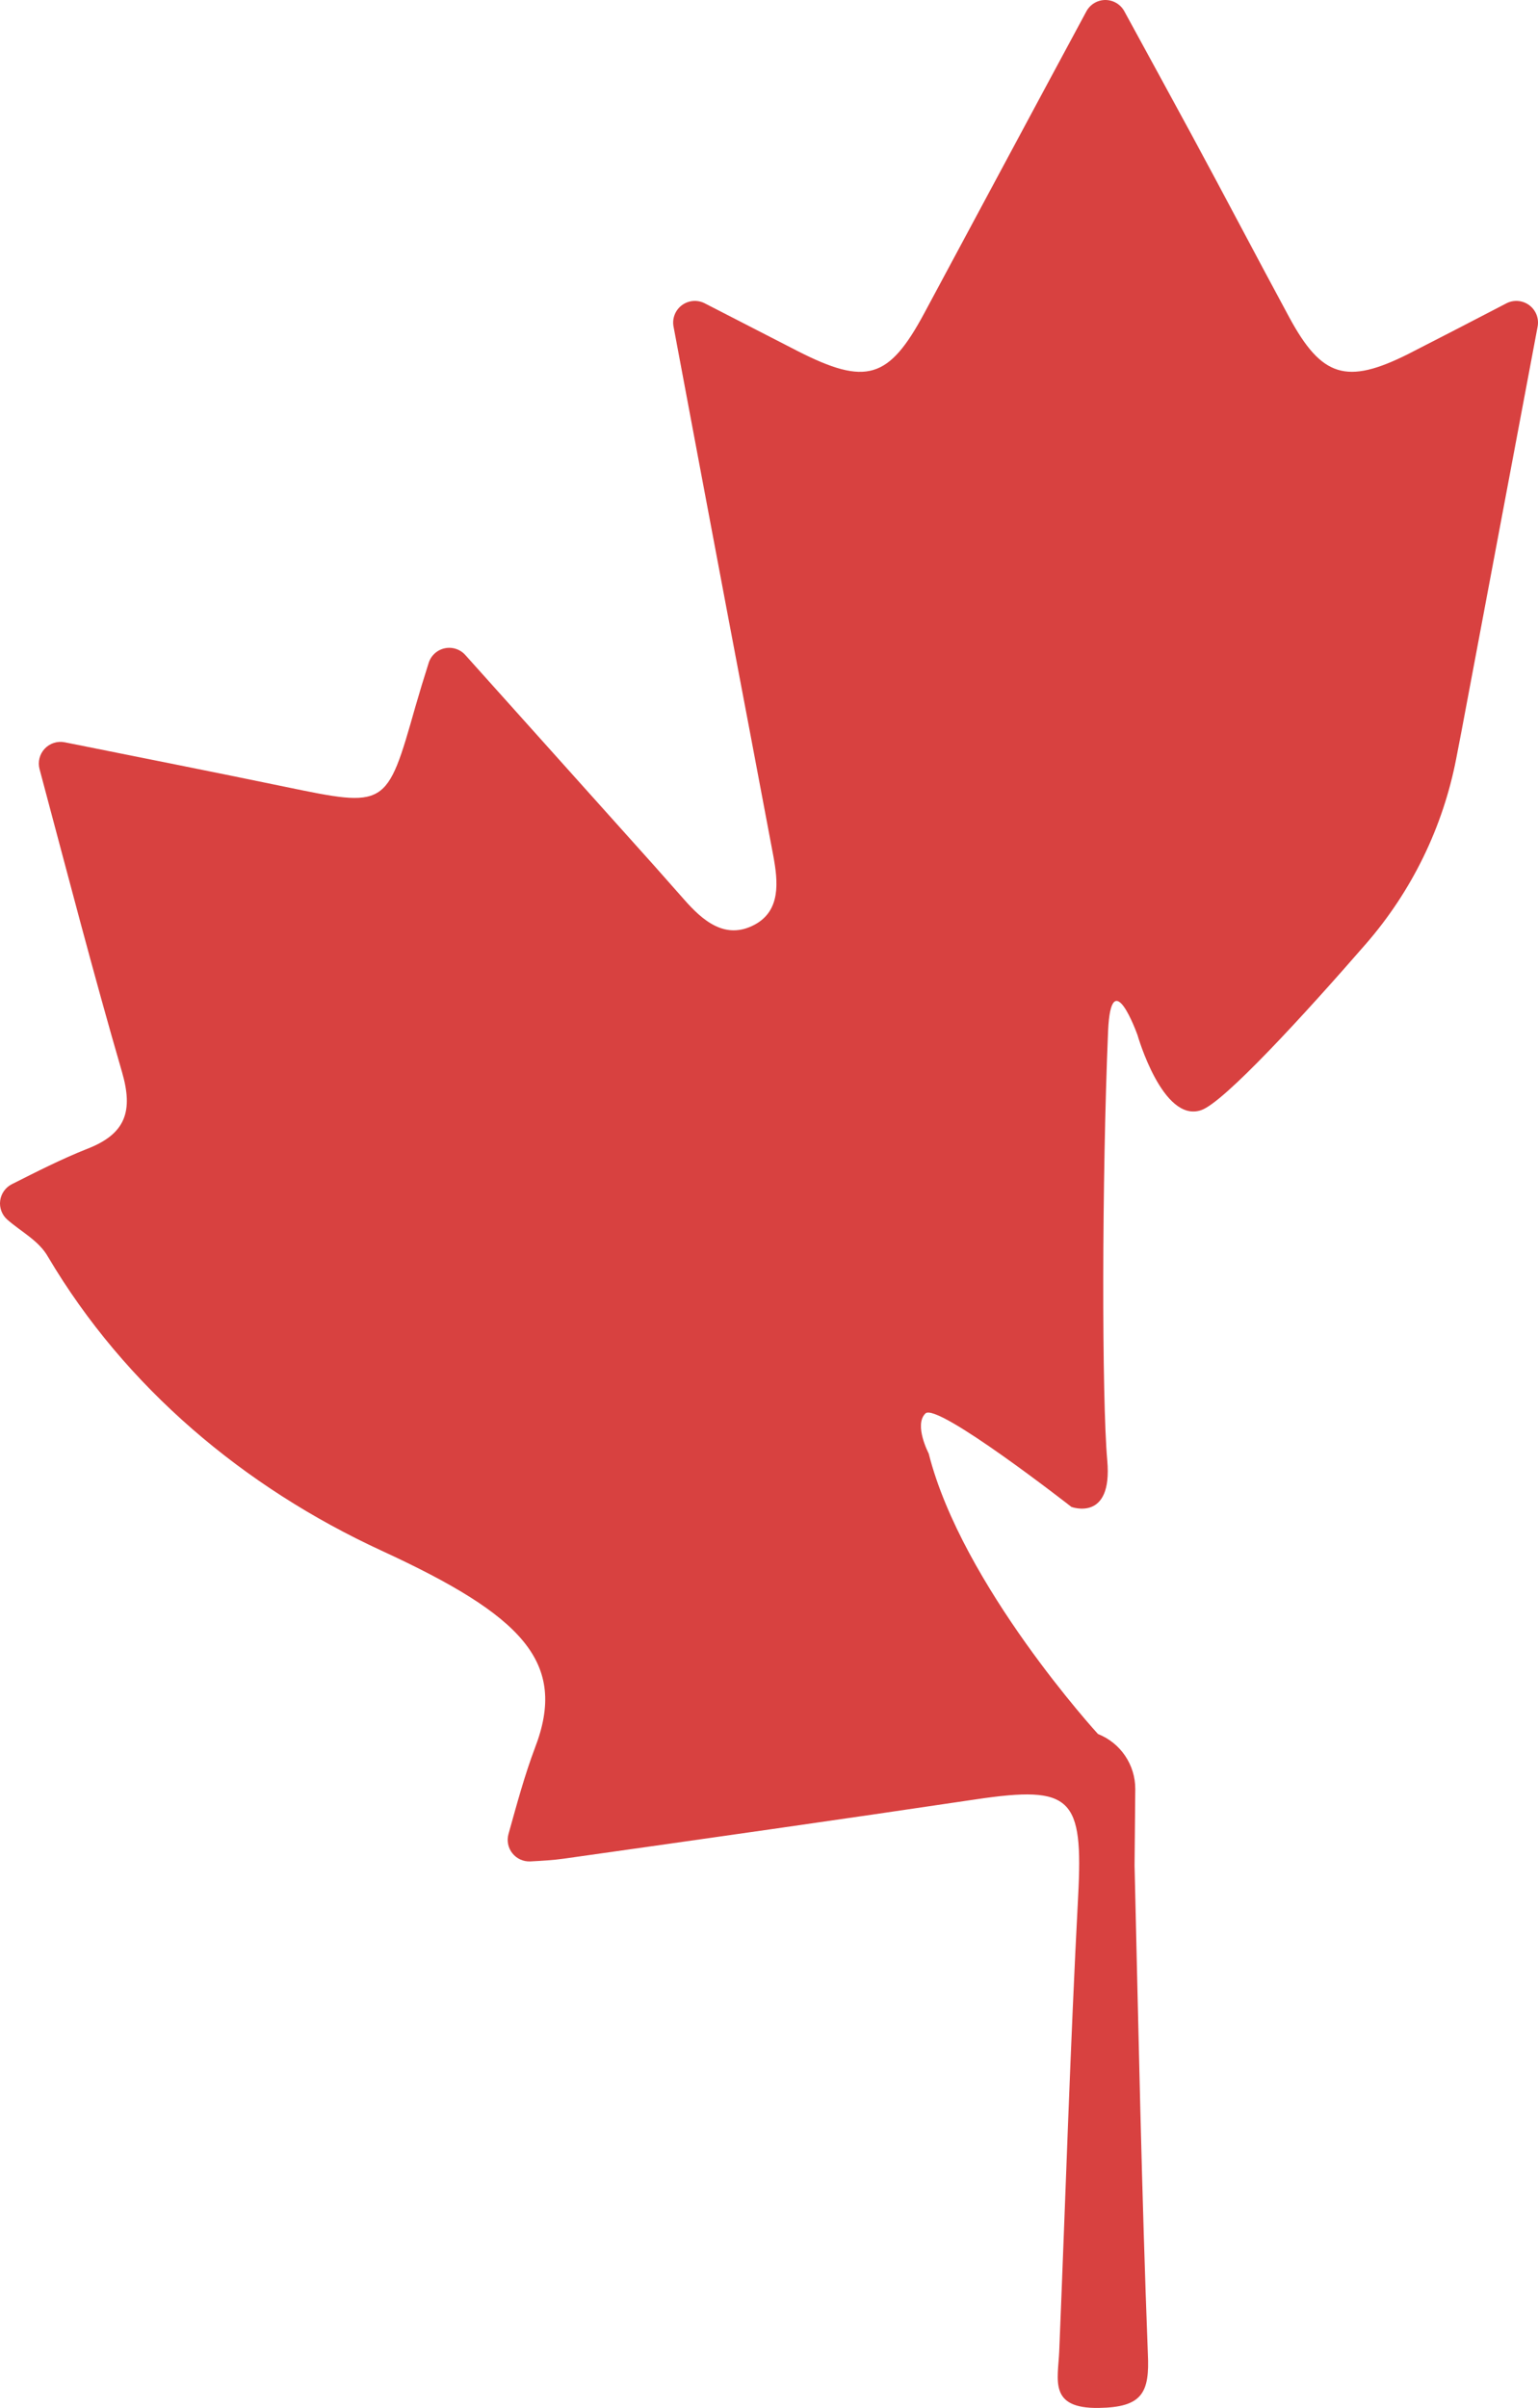 <svg width="1642" height="2570" viewBox="0 0 1642 2570" fill="none" xmlns="http://www.w3.org/2000/svg">
<path d="M1458.34 1007.33C1507.3 951.043 1540.54 882.832 1554.7 809.587L1560.26 780.776C1587 638.905 1613.63 497.034 1641.67 348.178C1642.38 344.004 1641.93 339.714 1640.37 335.777C1638.81 331.84 1636.2 328.408 1632.82 325.852C1629.45 323.297 1625.43 321.718 1621.22 321.286C1617.01 320.855 1612.76 321.588 1608.93 323.405C1571.5 342.831 1537.46 360.51 1503.19 377.971C1437.72 410.71 1411.09 402.744 1376.5 338.793C1341.9 274.842 1306.87 207.835 1271.74 143.011C1248.82 100.668 1225.57 58.325 1200.37 12.053C1198.39 8.408 1195.47 5.363 1191.9 3.242C1188.34 1.12 1184.27 0 1180.12 0C1175.98 0 1171.91 1.12 1168.34 3.242C1164.78 5.363 1161.86 8.408 1159.88 12.053C1099.21 124.568 1043.12 229.444 986.807 334.21C948.94 404.709 924.714 411.911 851.599 374.697L751.749 323.405C747.925 321.588 743.674 320.855 739.462 321.286C735.249 321.718 731.236 323.297 727.859 325.852C724.483 328.408 721.872 331.84 720.312 335.777C718.752 339.714 718.302 344.004 719.011 348.178C739.09 455.018 757.86 555.528 776.739 655.165C792.999 741.27 809.477 827.375 825.627 913.589C830.647 940.981 833.812 971.974 805.439 987.035C774.229 1003.51 750.112 982.669 729.815 959.424L698.823 924.393L496.83 699.146C494.124 696.101 490.658 693.829 486.786 692.561C482.915 691.294 478.777 691.076 474.794 691.931C470.811 692.785 467.126 694.681 464.115 697.424C461.104 700.168 458.874 703.662 457.654 707.548C452.416 724.027 447.833 739.088 443.468 754.257C412.694 862.515 412.803 862.188 303.677 839.598C226.743 823.665 149.591 808.387 69.056 792.235C65.209 791.477 61.232 791.709 57.5 792.909C53.767 794.11 50.401 796.239 47.717 799.097C45.033 801.956 43.12 805.45 42.157 809.251C41.193 813.052 41.212 817.036 42.211 820.827C72.33 933.56 99.72 1039.09 130.166 1143.86C142.389 1185.76 134.532 1210.21 92.845 1226.25C65.455 1237.16 39.264 1250.48 12.637 1263.9C9.287 1265.59 6.402 1268.08 4.233 1271.15C2.063 1274.21 0.677 1277.76 0.192 1281.48C-0.292 1285.2 0.141 1288.99 1.455 1292.51C2.768 1296.02 4.921 1299.17 7.727 1301.66C23.223 1315.19 41.556 1324.14 51.377 1341.6C133.768 1480.75 260.572 1587.37 407.347 1655.03C558.268 1724.54 606.393 1774.31 571.036 1865.76C560.124 1894.68 552.048 1924.69 542.882 1957.43C541.889 1960.95 541.749 1964.66 542.473 1968.25C543.198 1971.83 544.767 1975.19 547.049 1978.05C549.332 1980.91 552.263 1983.18 555.599 1984.68C558.936 1986.18 562.581 1986.87 566.235 1986.68C578.893 1986.02 590.57 1985.37 602.137 1983.73C748.803 1963 895.468 1942.26 1041.92 1920.44C1144.38 1905.27 1156.61 1918.25 1151.04 2024C1142.53 2185.73 1137.51 2347.69 1130.85 2509.53C1129.54 2540.3 1119.4 2570.75 1172.98 2569.99C1219.46 2569.33 1227.54 2553.94 1225.47 2512.04C1218.81 2338.41 1215.43 2164.67 1211.28 1991.04L1212.04 1909.41C1212.07 1896.76 1208.29 1884.39 1201.18 1873.91C1194.08 1863.44 1183.98 1855.35 1172.21 1850.7C1172.21 1850.7 1026.97 1692.02 991.499 1551.35C991.499 1551.35 975.458 1520.8 988.007 1508.57C1000.56 1496.35 1143.84 1608.32 1143.84 1608.32C1143.84 1608.32 1188.04 1624.91 1182.14 1558.77C1176.25 1492.64 1176.36 1258.12 1183.02 1100.42C1186.29 1025.67 1214.44 1104.79 1214.44 1104.79C1214.44 1104.79 1241.29 1198.86 1282.32 1184.89C1306.55 1176.92 1393.85 1081.54 1458.34 1007.33Z" fill="#D84140"/>
</svg>
